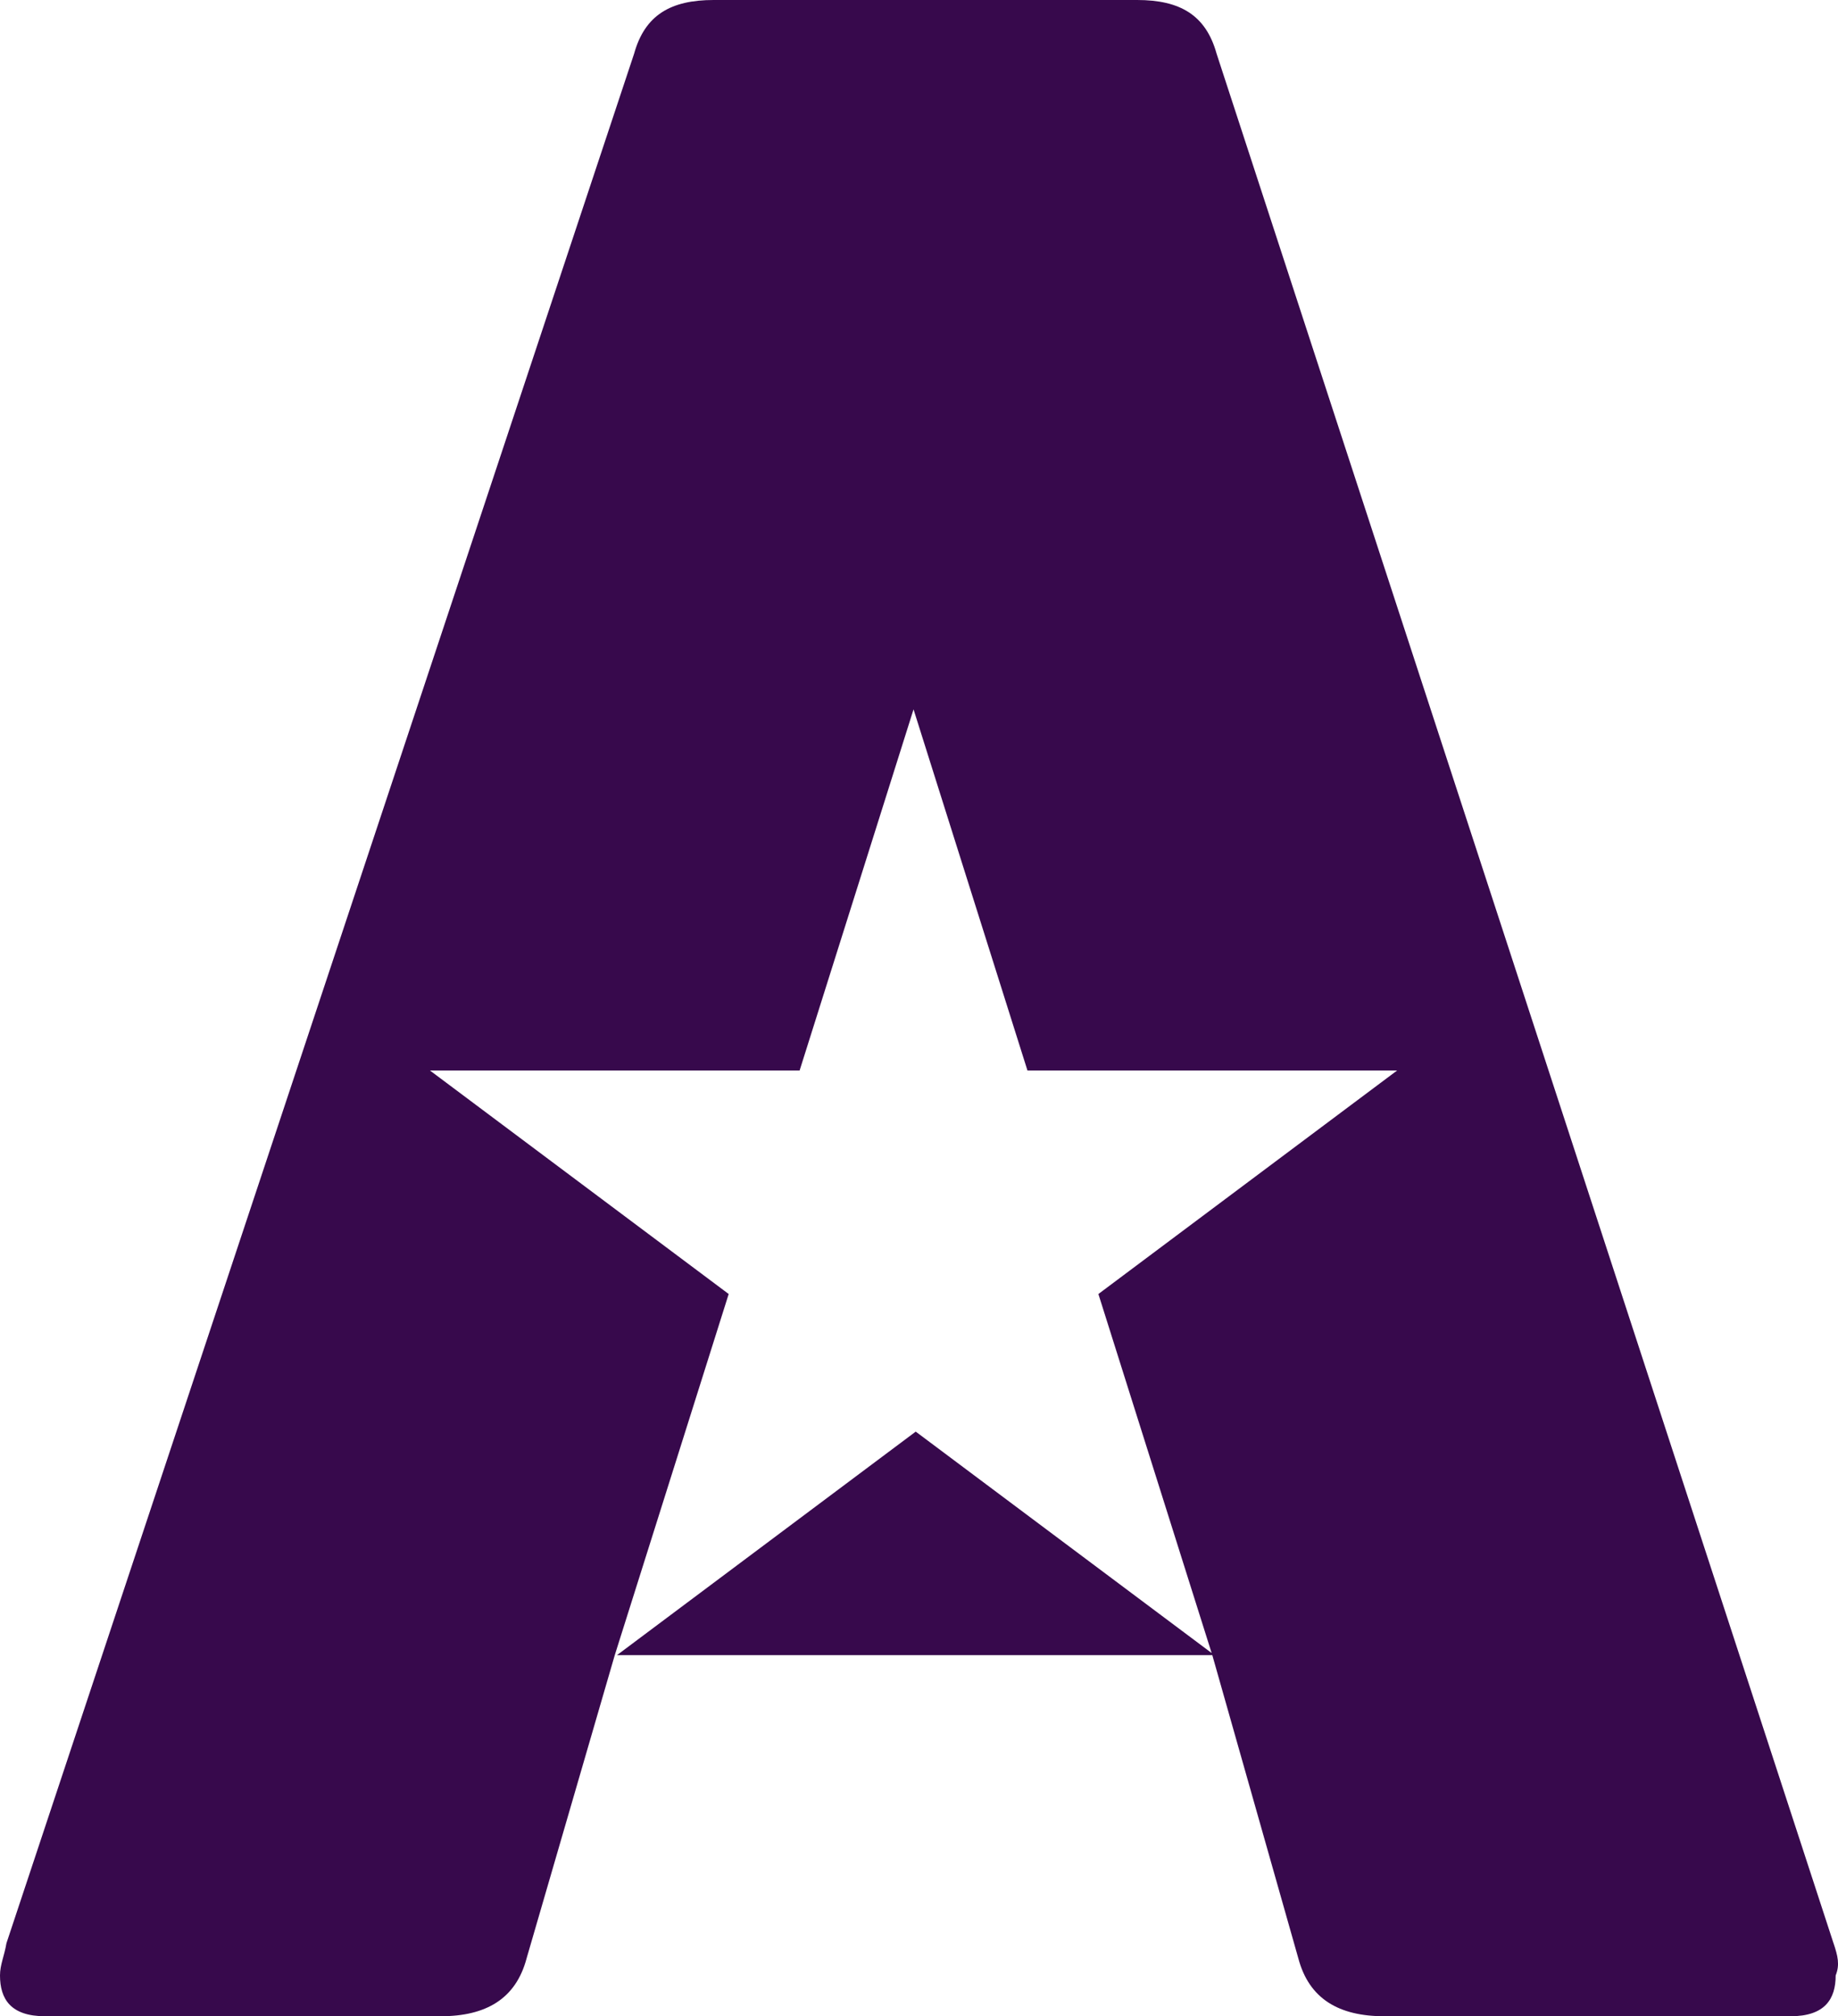 <svg xmlns="http://www.w3.org/2000/svg" viewBox="0 0 546.97 600">
<style>
  .the-a {fill: #37094c;stroke-width: 0}
  @media (prefers-color-scheme:dark) {.the-a {fill: #fff}}
</style>
  <path class="the-a" d="M545.63 578.25 362.05 15.99C358.85 4.48 351.18 0 338.38 0H212.37c-12.79 0-20.47 4.48-23.67 15.99L1.92 578.25c-.64 3.84-1.92 6.4-1.92 9.59 0 7.04 3.2 12.15 13.43 12.15h117.7c13.43 0 22.39-5.12 25.59-17.27l26.23-90.19 33.9-107.46-88.91-66.52h110.02l33.9-107.46 33.9 107.46h110.02l-88.91 66.52 33.9 107.46 25.59 90.19c3.2 12.15 12.15 17.27 25.59 17.27h120.9c10.23 0 13.43-5.12 13.43-12.15 1.28-3.2.64-5.76-.64-9.59m-362.05-85.71h177.83l-88.91-66.52-88.91 66.52Z"/>
</svg>